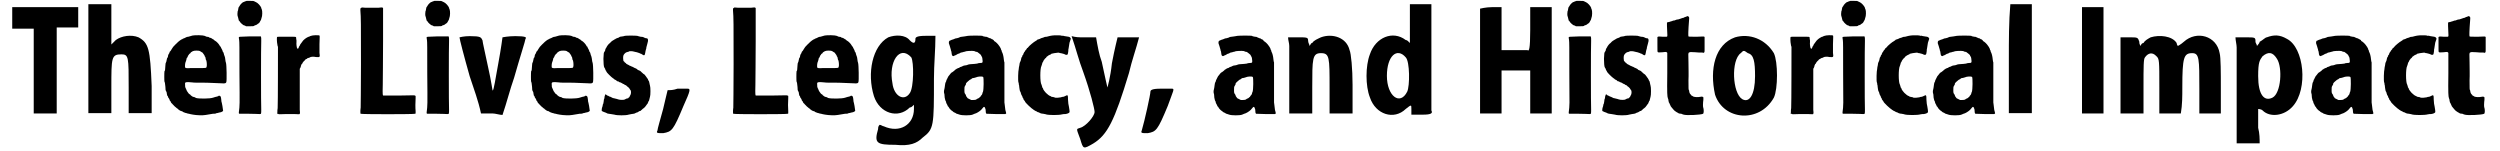 <?xml version='1.0' encoding='utf-8'?>
<svg xmlns="http://www.w3.org/2000/svg" xmlns:xlink="http://www.w3.org/1999/xlink" width="829px" height="50px" viewBox="0 0 8299 505" version="1.1">
<defs>
<path id="gl8707" d="M 4 43 C 4 52 4 62 4 76 C 14 76 28 76 38 76 C 52 76 67 76 76 76 C 76 120 76 172 76 216 C 76 268 76 316 76 360 C 91 360 105 360 115 360 C 124 360 139 360 153 360 C 153 312 153 264 153 216 C 153 168 153 120 153 72 C 163 72 177 72 187 72 C 201 72 211 72 225 72 C 225 62 225 48 225 38 C 225 28 225 19 225 4 C 187 4 153 4 115 4 C 76 4 38 4 4 4 C 4 19 4 28 4 43 z" fill="black"/><!-- width=235 height=369 -->
<path id="gl8708" d="M 4 187 C 4 249 4 312 4 369 C 19 369 28 369 43 369 C 52 369 67 369 81 369 C 81 340 81 312 81 283 C 81 182 81 172 115 172 C 139 172 139 182 139 283 C 139 312 139 340 139 369 C 153 369 168 369 177 369 C 192 369 201 369 216 369 C 216 340 216 307 216 278 C 211 153 206 134 172 115 C 148 105 115 110 96 124 C 91 129 86 134 81 139 C 81 115 81 91 81 72 C 81 48 81 24 81 4 C 67 4 52 4 43 4 C 28 4 19 4 4 4 C 4 62 4 124 4 187 z" fill="black"/><!-- width=225 height=379 -->
<path id="gl8709" d="M 107 11 C 105 12 102 12 100 13 C 99 13 96 14 93 15 C 90 15 87 16 85 17 C 84 18 81 19 79 20 C 77 21 75 21 74 22 C 74 22 72 24 70 24 C 67 26 62 29 59 32 C 54 36 45 46 42 49 C 39 54 35 59 35 60 C 35 60 34 61 33 63 C 31 64 30 66 30 67 C 30 69 28 72 27 73 C 27 74 25 76 25 78 C 25 81 24 82 24 84 C 22 85 21 88 20 94 C 20 96 19 99 18 101 C 17 103 16 105 16 111 C 15 127 15 129 13 130 C 12 133 12 166 13 166 C 14 167 15 171 16 183 C 16 194 17 195 18 197 C 20 199 21 204 21 207 C 21 208 22 210 22 212 C 24 213 25 216 25 217 C 25 219 27 220 28 222 C 28 223 30 225 30 226 C 30 228 31 230 33 231 C 33 232 34 232 34 233 C 34 234 35 235 36 237 C 38 238 39 240 40 241 C 41 243 52 253 55 255 C 56 255 57 256 58 257 C 58 258 59 258 60 259 C 61 259 63 261 64 262 C 66 262 67 264 69 264 C 72 264 73 265 75 267 C 75 267 78 268 80 269 C 82 270 86 271 87 271 C 89 272 93 273 95 273 C 97 274 104 275 109 276 C 120 278 141 279 151 277 C 162 275 168 274 175 273 C 181 273 184 273 187 271 C 189 271 193 270 196 269 C 205 268 211 264 209 261 C 209 259 208 256 207 247 C 207 244 205 240 205 237 C 204 234 203 230 203 225 C 202 216 201 214 198 213 C 195 212 195 212 193 214 C 192 214 189 216 186 216 C 183 217 178 218 176 219 C 165 223 127 223 118 220 C 117 219 114 217 112 217 C 110 217 108 216 106 215 C 105 214 103 213 102 212 C 101 211 100 211 100 210 C 100 210 99 208 98 208 C 96 208 92 203 91 201 C 90 199 89 198 88 197 C 88 196 87 194 86 192 C 85 190 85 188 84 188 C 82 184 82 182 82 177 C 81 168 82 167 93 167 C 97 167 103 168 106 168 C 111 169 123 169 154 169 C 177 170 199 171 204 171 C 215 172 219 171 220 167 C 222 163 221 109 219 103 C 218 100 217 97 216 87 C 216 84 214 81 214 79 C 213 78 212 75 212 73 C 211 69 210 66 208 65 C 208 65 208 63 207 61 C 207 60 205 57 204 55 C 203 53 202 51 202 51 C 202 51 201 49 201 48 C 199 48 198 46 198 45 C 195 39 186 30 183 29 C 181 28 180 27 180 27 C 179 26 178 25 177 24 C 175 24 174 22 173 22 C 172 21 170 20 168 19 C 166 19 163 18 162 17 C 162 16 158 15 154 15 C 151 13 148 13 147 12 C 143 10 116 9 107 11 M 131 63 C 132 63 133 63 133 64 C 135 65 136 66 138 67 C 139 67 141 69 141 69 C 141 69 142 71 143 72 C 144 73 145 75 146 76 C 147 78 148 80 148 81 C 149 82 150 83 150 84 C 151 91 152 93 152 93 C 154 93 156 111 154 116 C 153 120 153 120 123 120 C 117 120 106 120 100 120 C 86 121 84 120 82 118 C 81 114 82 102 84 99 C 84 98 85 95 86 93 C 87 88 87 86 89 85 C 90 84 90 83 91 81 C 91 79 93 77 94 76 C 94 75 95 75 95 74 C 95 73 98 71 99 71 C 99 70 100 70 100 69 C 101 68 102 67 103 66 C 105 66 106 65 106 64 C 108 64 109 63 109 63 C 112 61 129 61 131 63 z" fill="black"/><!-- width=229 height=286 -->
<path id="gl8710" d="M 38 3 C 37 3 34 4 32 5 C 30 6 28 7 27 7 C 25 7 16 16 15 19 C 15 20 13 22 13 22 C 11 24 11 25 10 30 C 10 33 9 36 8 38 C 7 42 7 51 8 54 C 9 55 9 58 10 61 C 11 65 12 68 12 69 C 13 69 14 71 15 72 C 16 75 25 83 27 84 C 28 84 31 85 33 86 C 34 87 35 87 36 88 C 40 88 44 88 48 88 C 60 88 63 88 65 85 C 66 85 68 84 69 84 C 71 83 73 82 73 82 C 74 81 76 79 77 79 C 79 78 81 76 82 74 C 82 73 84 71 84 70 C 85 69 86 67 86 67 C 86 66 87 63 88 60 C 91 54 91 37 89 32 C 88 30 87 28 87 26 C 85 20 75 9 69 7 C 67 6 64 5 63 4 C 60 3 60 3 51 3 C 45 3 39 3 38 3 M 45 122 C 13 123 12 123 12 125 C 12 126 12 130 13 134 C 14 141 14 155 14 247 C 15 357 15 352 12 376 C 12 377 12 378 12 379 C 12 380 13 381 14 381 C 16 381 21 381 46 381 C 64 381 79 382 81 382 C 87 382 87 382 87 367 C 86 351 86 154 87 137 C 87 121 87 121 80 122 C 78 122 62 122 45 122 z" fill="black"/><!-- width=99 height=408 -->
<path id="gl8711" d="M 159 37 C 157 37 154 39 152 40 C 149 40 147 42 145 43 C 144 43 143 44 143 44 C 142 44 135 50 133 52 C 131 55 128 58 127 60 C 126 61 125 63 124 64 C 123 65 122 67 122 67 C 122 69 121 70 120 71 C 120 72 118 73 118 75 C 116 81 114 82 112 78 C 111 77 109 64 110 58 C 110 56 110 54 110 52 C 110 51 109 49 109 46 C 109 39 111 40 76 40 C 48 40 46 40 45 41 C 44 42 44 57 46 66 C 46 68 47 72 48 74 C 48 79 48 268 47 279 C 46 283 46 289 46 292 C 46 294 46 295 45 297 C 46 298 46 298 48 298 C 49 300 54 300 75 299 C 81 299 94 299 103 299 C 119 300 121 300 121 298 C 122 297 122 291 121 285 C 121 277 121 244 121 210 C 121 189 121 169 121 148 C 121 147 122 145 123 144 C 124 142 125 139 125 137 C 126 135 127 133 127 132 C 129 131 129 130 130 129 C 130 127 132 126 133 124 C 133 123 136 121 138 119 C 139 117 141 115 142 115 C 142 115 144 114 145 114 C 145 112 148 112 150 111 C 152 111 154 110 155 109 C 158 107 167 106 175 108 C 189 109 189 109 187 94 C 187 86 187 78 187 65 C 188 37 188 38 187 36 C 184 34 163 35 159 37 z" fill="black"/><!-- width=196 height=306 -->
<path id="gl8712" d="M 139 6 C 133 6 118 6 106 6 C 99 6 91 6 84 5 C 83 6 82 6 81 7 C 81 7 79 8 79 9 C 79 10 79 13 79 15 C 81 39 81 57 81 195 C 81 274 80 340 80 341 C 80 342 79 346 79 351 C 79 359 79 360 80 361 C 82 363 260 363 262 361 C 263 361 264 360 264 360 C 264 357 264 355 264 352 C 263 343 263 321 264 309 C 264 307 264 304 264 301 C 263 301 262 301 262 300 C 260 299 259 299 208 300 C 181 300 157 300 156 300 C 154 300 153 299 154 264 C 154 245 155 180 155 118 C 155 81 155 44 155 7 C 154 7 154 6 154 6 C 153 5 152 5 151 5 C 151 5 145 5 139 6 z" fill="black"/><!-- width=273 height=427 -->
<path id="gl8710" d="M 38 3 C 37 3 34 4 32 5 C 30 6 28 7 27 7 C 25 7 16 16 15 19 C 15 20 13 22 13 22 C 11 24 11 25 10 30 C 10 33 9 36 8 38 C 7 42 7 51 8 54 C 9 55 9 58 10 61 C 11 65 12 68 12 69 C 13 69 14 71 15 72 C 16 75 25 83 27 84 C 28 84 31 85 33 86 C 34 87 35 87 36 88 C 40 88 44 88 48 88 C 60 88 63 88 65 85 C 66 85 68 84 69 84 C 71 83 73 82 73 82 C 74 81 76 79 77 79 C 79 78 81 76 82 74 C 82 73 84 71 84 70 C 85 69 86 67 86 67 C 86 66 87 63 88 60 C 91 54 91 37 89 32 C 88 30 87 28 87 26 C 85 20 75 9 69 7 C 67 6 64 5 63 4 C 60 3 60 3 51 3 C 45 3 39 3 38 3 M 45 122 C 13 123 12 123 12 125 C 12 126 12 130 13 134 C 14 141 14 155 14 247 C 15 357 15 352 12 376 C 12 377 12 378 12 379 C 12 380 13 381 14 381 C 16 381 21 381 46 381 C 64 381 79 382 81 382 C 87 382 87 382 87 367 C 86 351 86 154 87 137 C 87 121 87 121 80 122 C 78 122 62 122 45 122 z" fill="black"/><!-- width=99 height=408 -->
<path id="gl8713" d="M 9 4 C 9 9 24 67 43 134 C 57 177 72 216 81 259 C 96 259 105 259 120 259 C 129 259 144 264 153 264 C 168 220 177 182 192 139 C 211 72 230 14 230 9 C 235 4 230 0 196 0 C 172 0 153 4 153 4 C 153 4 148 43 139 91 C 129 144 124 182 120 182 C 120 187 115 148 105 105 C 96 62 86 19 86 14 C 81 4 81 0 43 0 C 24 0 9 4 9 4 z" fill="black"/><!-- width=240 height=268 -->
<path id="gl8709" d="M 107 11 C 105 12 102 12 100 13 C 99 13 96 14 93 15 C 90 15 87 16 85 17 C 84 18 81 19 79 20 C 77 21 75 21 74 22 C 74 22 72 24 70 24 C 67 26 62 29 59 32 C 54 36 45 46 42 49 C 39 54 35 59 35 60 C 35 60 34 61 33 63 C 31 64 30 66 30 67 C 30 69 28 72 27 73 C 27 74 25 76 25 78 C 25 81 24 82 24 84 C 22 85 21 88 20 94 C 20 96 19 99 18 101 C 17 103 16 105 16 111 C 15 127 15 129 13 130 C 12 133 12 166 13 166 C 14 167 15 171 16 183 C 16 194 17 195 18 197 C 20 199 21 204 21 207 C 21 208 22 210 22 212 C 24 213 25 216 25 217 C 25 219 27 220 28 222 C 28 223 30 225 30 226 C 30 228 31 230 33 231 C 33 232 34 232 34 233 C 34 234 35 235 36 237 C 38 238 39 240 40 241 C 41 243 52 253 55 255 C 56 255 57 256 58 257 C 58 258 59 258 60 259 C 61 259 63 261 64 262 C 66 262 67 264 69 264 C 72 264 73 265 75 267 C 75 267 78 268 80 269 C 82 270 86 271 87 271 C 89 272 93 273 95 273 C 97 274 104 275 109 276 C 120 278 141 279 151 277 C 162 275 168 274 175 273 C 181 273 184 273 187 271 C 189 271 193 270 196 269 C 205 268 211 264 209 261 C 209 259 208 256 207 247 C 207 244 205 240 205 237 C 204 234 203 230 203 225 C 202 216 201 214 198 213 C 195 212 195 212 193 214 C 192 214 189 216 186 216 C 183 217 178 218 176 219 C 165 223 127 223 118 220 C 117 219 114 217 112 217 C 110 217 108 216 106 215 C 105 214 103 213 102 212 C 101 211 100 211 100 210 C 100 210 99 208 98 208 C 96 208 92 203 91 201 C 90 199 89 198 88 197 C 88 196 87 194 86 192 C 85 190 85 188 84 188 C 82 184 82 182 82 177 C 81 168 82 167 93 167 C 97 167 103 168 106 168 C 111 169 123 169 154 169 C 177 170 199 171 204 171 C 215 172 219 171 220 167 C 222 163 221 109 219 103 C 218 100 217 97 216 87 C 216 84 214 81 214 79 C 213 78 212 75 212 73 C 211 69 210 66 208 65 C 208 65 208 63 207 61 C 207 60 205 57 204 55 C 203 53 202 51 202 51 C 202 51 201 49 201 48 C 199 48 198 46 198 45 C 195 39 186 30 183 29 C 181 28 180 27 180 27 C 179 26 178 25 177 24 C 175 24 174 22 173 22 C 172 21 170 20 168 19 C 166 19 163 18 162 17 C 162 16 158 15 154 15 C 151 13 148 13 147 12 C 143 10 116 9 107 11 M 131 63 C 132 63 133 63 133 64 C 135 65 136 66 138 67 C 139 67 141 69 141 69 C 141 69 142 71 143 72 C 144 73 145 75 146 76 C 147 78 148 80 148 81 C 149 82 150 83 150 84 C 151 91 152 93 152 93 C 154 93 156 111 154 116 C 153 120 153 120 123 120 C 117 120 106 120 100 120 C 86 121 84 120 82 118 C 81 114 82 102 84 99 C 84 98 85 95 86 93 C 87 88 87 86 89 85 C 90 84 90 83 91 81 C 91 79 93 77 94 76 C 94 75 95 75 95 74 C 95 73 98 71 99 71 C 99 70 100 70 100 69 C 101 68 102 67 103 66 C 105 66 106 65 106 64 C 108 64 109 63 109 63 C 112 61 129 61 131 63 z" fill="black"/><!-- width=229 height=286 -->
<path id="gl8960" d="M 84 4 C 81 5 78 6 68 7 C 66 8 64 9 63 10 C 61 10 59 12 57 12 C 55 13 52 14 52 15 C 51 15 49 16 48 17 C 44 19 39 22 34 28 C 29 31 23 40 22 43 C 22 43 21 45 20 46 C 19 48 18 49 18 52 C 18 54 16 56 15 58 C 13 61 13 61 12 81 C 12 93 13 108 15 110 C 16 111 17 114 18 115 C 18 117 19 120 21 121 C 21 122 22 123 22 124 C 22 126 39 143 44 146 C 45 147 46 147 47 148 C 47 149 49 150 51 151 C 52 151 54 153 55 153 C 55 154 57 155 58 156 C 60 156 62 157 63 157 C 64 159 67 160 69 160 C 70 160 72 162 73 162 C 74 163 76 164 78 165 C 79 165 81 166 81 166 C 82 167 84 169 86 169 C 88 170 90 171 90 172 C 90 172 91 173 92 174 C 93 174 94 175 95 176 C 96 177 97 178 97 178 C 98 179 99 180 100 182 C 101 183 102 186 103 186 C 105 189 105 199 102 203 C 102 204 100 205 100 207 C 100 208 99 209 98 210 C 97 210 96 211 95 213 C 94 213 92 214 90 214 C 88 215 85 216 84 217 C 82 219 67 219 62 217 C 60 216 55 215 47 213 C 45 213 42 212 41 211 C 39 210 37 209 35 208 C 33 208 31 207 30 206 C 28 205 27 204 25 204 C 24 203 22 202 21 201 C 20 201 20 200 19 199 C 19 200 19 201 18 201 C 18 202 17 205 16 207 C 16 210 15 213 15 214 C 14 215 13 219 13 223 C 12 228 12 232 10 234 C 10 237 9 241 7 246 C 7 249 6 251 6 254 C 7 255 7 255 7 256 C 11 258 15 260 19 261 C 21 262 24 263 25 264 C 28 265 31 265 37 266 C 42 267 47 268 49 268 C 57 271 88 271 96 268 C 97 268 102 267 106 266 C 112 265 115 265 117 264 C 118 263 121 262 123 261 C 125 261 127 260 128 259 C 129 258 132 257 133 256 C 135 256 136 255 137 255 C 137 254 139 253 140 252 C 141 251 143 250 143 249 C 143 249 145 248 146 247 C 149 245 153 241 156 236 C 157 234 159 232 159 232 C 160 232 160 230 161 228 C 162 226 163 225 163 223 C 164 223 165 221 165 220 C 166 217 167 212 168 208 C 170 204 170 175 168 171 C 168 169 166 165 166 162 C 165 158 165 156 163 154 C 162 153 161 150 161 149 C 160 148 159 147 159 146 C 158 145 157 144 156 142 C 152 137 150 133 147 132 C 145 131 144 130 144 130 C 144 129 144 129 142 128 C 142 127 139 126 138 124 C 135 121 132 120 127 118 C 126 117 124 115 124 115 C 123 114 121 114 120 113 C 118 112 116 111 115 111 C 114 110 112 109 110 108 C 108 108 106 106 105 106 C 103 105 101 104 100 104 C 100 104 98 103 97 102 C 95 101 93 100 91 99 C 90 98 88 97 88 97 C 88 96 87 95 85 94 C 84 94 83 93 83 92 C 82 91 82 90 81 90 C 79 89 78 86 78 79 C 78 71 79 69 81 66 C 85 61 88 59 93 58 C 95 58 97 57 98 56 C 100 55 109 55 115 57 C 117 58 121 58 124 59 C 128 60 131 61 133 62 C 134 63 136 64 138 64 C 139 65 142 66 143 67 C 145 69 149 70 150 68 C 151 67 151 64 152 61 C 153 57 153 53 154 51 C 155 49 156 45 156 42 C 157 39 158 34 159 31 C 161 24 162 20 161 16 C 160 13 159 12 154 12 C 151 11 148 10 147 9 C 145 8 142 7 136 7 C 133 6 127 5 125 4 C 119 3 88 3 84 4 z" fill="black"/><!-- width=178 height=279 -->
<path id="gl8961" d="M 76 4 C 62 9 52 9 43 9 C 38 28 33 52 28 72 C 19 105 9 139 9 144 C 4 153 9 153 28 153 C 57 148 62 144 96 62 C 120 9 120 4 110 4 C 110 4 91 4 76 4 z" fill="black"/><!-- width=124 height=163 -->
<path id="gl8712" d="M 139 6 C 133 6 118 6 106 6 C 99 6 91 6 84 5 C 83 6 82 6 81 7 C 81 7 79 8 79 9 C 79 10 79 13 79 15 C 81 39 81 57 81 195 C 81 274 80 340 80 341 C 80 342 79 346 79 351 C 79 359 79 360 80 361 C 82 363 260 363 262 361 C 263 361 264 360 264 360 C 264 357 264 355 264 352 C 263 343 263 321 264 309 C 264 307 264 304 264 301 C 263 301 262 301 262 300 C 260 299 259 299 208 300 C 181 300 157 300 156 300 C 154 300 153 299 154 264 C 154 245 155 180 155 118 C 155 81 155 44 155 7 C 154 7 154 6 154 6 C 153 5 152 5 151 5 C 151 5 145 5 139 6 z" fill="black"/><!-- width=273 height=427 -->
<path id="gl8709" d="M 107 11 C 105 12 102 12 100 13 C 99 13 96 14 93 15 C 90 15 87 16 85 17 C 84 18 81 19 79 20 C 77 21 75 21 74 22 C 74 22 72 24 70 24 C 67 26 62 29 59 32 C 54 36 45 46 42 49 C 39 54 35 59 35 60 C 35 60 34 61 33 63 C 31 64 30 66 30 67 C 30 69 28 72 27 73 C 27 74 25 76 25 78 C 25 81 24 82 24 84 C 22 85 21 88 20 94 C 20 96 19 99 18 101 C 17 103 16 105 16 111 C 15 127 15 129 13 130 C 12 133 12 166 13 166 C 14 167 15 171 16 183 C 16 194 17 195 18 197 C 20 199 21 204 21 207 C 21 208 22 210 22 212 C 24 213 25 216 25 217 C 25 219 27 220 28 222 C 28 223 30 225 30 226 C 30 228 31 230 33 231 C 33 232 34 232 34 233 C 34 234 35 235 36 237 C 38 238 39 240 40 241 C 41 243 52 253 55 255 C 56 255 57 256 58 257 C 58 258 59 258 60 259 C 61 259 63 261 64 262 C 66 262 67 264 69 264 C 72 264 73 265 75 267 C 75 267 78 268 80 269 C 82 270 86 271 87 271 C 89 272 93 273 95 273 C 97 274 104 275 109 276 C 120 278 141 279 151 277 C 162 275 168 274 175 273 C 181 273 184 273 187 271 C 189 271 193 270 196 269 C 205 268 211 264 209 261 C 209 259 208 256 207 247 C 207 244 205 240 205 237 C 204 234 203 230 203 225 C 202 216 201 214 198 213 C 195 212 195 212 193 214 C 192 214 189 216 186 216 C 183 217 178 218 176 219 C 165 223 127 223 118 220 C 117 219 114 217 112 217 C 110 217 108 216 106 215 C 105 214 103 213 102 212 C 101 211 100 211 100 210 C 100 210 99 208 98 208 C 96 208 92 203 91 201 C 90 199 89 198 88 197 C 88 196 87 194 86 192 C 85 190 85 188 84 188 C 82 184 82 182 82 177 C 81 168 82 167 93 167 C 97 167 103 168 106 168 C 111 169 123 169 154 169 C 177 170 199 171 204 171 C 215 172 219 171 220 167 C 222 163 221 109 219 103 C 218 100 217 97 216 87 C 216 84 214 81 214 79 C 213 78 212 75 212 73 C 211 69 210 66 208 65 C 208 65 208 63 207 61 C 207 60 205 57 204 55 C 203 53 202 51 202 51 C 202 51 201 49 201 48 C 199 48 198 46 198 45 C 195 39 186 30 183 29 C 181 28 180 27 180 27 C 179 26 178 25 177 24 C 175 24 174 22 173 22 C 172 21 170 20 168 19 C 166 19 163 18 162 17 C 162 16 158 15 154 15 C 151 13 148 13 147 12 C 143 10 116 9 107 11 M 131 63 C 132 63 133 63 133 64 C 135 65 136 66 138 67 C 139 67 141 69 141 69 C 141 69 142 71 143 72 C 144 73 145 75 146 76 C 147 78 148 80 148 81 C 149 82 150 83 150 84 C 151 91 152 93 152 93 C 154 93 156 111 154 116 C 153 120 153 120 123 120 C 117 120 106 120 100 120 C 86 121 84 120 82 118 C 81 114 82 102 84 99 C 84 98 85 95 86 93 C 87 88 87 86 89 85 C 90 84 90 83 91 81 C 91 79 93 77 94 76 C 94 75 95 75 95 74 C 95 73 98 71 99 71 C 99 70 100 70 100 69 C 101 68 102 67 103 66 C 105 66 106 65 106 64 C 108 64 109 63 109 63 C 112 61 129 61 131 63 z" fill="black"/><!-- width=229 height=286 -->
<path id="gl8962" d="M 67 9 C 14 38 -5 129 19 206 C 38 264 100 283 139 244 C 144 244 148 240 153 235 C 153 240 153 244 153 249 C 153 302 105 331 52 307 C 48 307 43 302 38 302 C 33 307 33 312 33 316 C 19 364 28 369 91 369 C 139 374 163 364 182 345 C 220 316 220 307 220 148 C 220 100 225 52 225 4 C 211 4 201 4 192 4 C 163 4 158 9 158 14 C 158 28 153 33 139 19 C 124 0 91 0 67 9 M 144 76 C 153 91 153 177 139 196 C 120 225 86 206 81 163 C 67 91 105 33 144 76 z" fill="black"/><!-- width=235 height=384 -->
<path id="gl8963" d="M 85 4 C 84 4 78 5 73 6 C 61 7 58 8 55 10 C 54 10 51 11 48 12 C 45 12 42 13 40 14 C 39 15 37 15 35 16 C 33 16 30 18 29 18 C 27 19 25 20 25 20 C 21 20 19 27 23 35 C 24 37 25 42 26 45 C 27 48 28 51 28 53 C 29 55 30 58 30 61 C 31 70 32 71 36 72 C 37 72 39 71 40 70 C 42 70 42 69 43 69 C 43 69 45 68 47 67 C 49 66 51 64 53 64 C 55 63 57 63 58 62 C 60 60 62 60 67 59 C 70 58 73 57 75 57 C 79 54 101 54 106 55 C 109 57 113 58 116 58 C 118 59 129 68 129 69 C 129 70 129 71 130 72 C 132 74 132 75 133 79 C 135 94 135 95 125 95 C 121 95 120 96 118 96 C 118 97 115 97 107 98 C 93 99 88 99 84 101 C 82 102 78 103 76 103 C 73 103 70 104 68 105 C 66 106 63 108 61 108 C 58 109 57 109 57 110 C 56 111 54 112 52 112 C 50 113 48 114 46 115 C 46 116 44 117 43 117 C 43 117 41 118 40 120 C 36 123 33 126 30 127 C 29 128 28 129 27 130 C 26 132 22 136 19 140 C 19 141 18 143 17 144 C 16 146 15 148 15 149 C 14 150 13 151 13 152 C 12 157 11 159 10 160 C 9 162 9 163 8 169 C 7 174 7 180 6 182 C 4 188 4 195 6 199 C 6 201 7 207 7 211 C 9 219 9 221 10 222 C 11 223 12 225 12 228 C 13 230 14 233 15 234 C 16 235 17 238 17 239 C 18 240 18 241 19 241 C 20 242 21 243 21 244 C 22 247 31 256 33 256 C 33 256 34 257 35 258 C 36 259 39 261 40 261 C 42 262 43 262 44 263 C 46 265 48 265 51 266 C 52 266 55 267 57 268 C 65 271 93 271 100 268 C 102 267 105 266 107 265 C 113 264 124 257 129 252 C 135 245 138 241 139 242 C 141 242 143 246 144 251 C 144 259 145 264 147 265 C 147 265 155 265 179 266 C 190 266 200 266 210 266 C 211 265 211 265 212 265 C 212 264 213 264 213 264 C 213 262 212 261 212 259 C 210 253 210 252 209 243 C 208 238 208 231 207 227 C 207 222 207 195 207 156 C 207 122 207 93 207 93 C 206 92 205 83 204 75 C 203 69 202 66 201 63 C 200 61 199 58 198 56 C 198 54 197 51 196 51 C 196 49 195 47 194 45 C 193 43 192 42 192 41 C 191 40 190 39 189 37 C 185 31 178 24 172 21 C 171 19 171 19 171 18 C 171 18 169 18 168 16 C 166 16 164 15 163 14 C 163 13 160 12 158 12 C 156 11 153 10 151 9 C 150 8 148 7 143 7 C 139 6 135 6 133 4 C 129 3 92 3 85 4 M 136 142 C 138 145 138 185 135 192 C 134 193 133 196 133 198 C 132 201 131 202 130 203 C 129 204 128 205 127 207 C 127 208 126 209 125 209 C 124 210 123 211 123 211 C 122 212 121 213 118 214 C 117 214 114 216 113 217 C 111 219 102 219 96 219 C 93 218 87 214 84 213 C 79 207 78 205 78 202 C 77 201 76 200 76 199 C 74 197 73 195 73 187 C 73 178 73 175 75 172 C 76 171 77 168 78 167 C 78 163 79 162 82 159 C 89 153 92 150 94 150 C 95 150 97 148 98 147 C 99 146 101 145 105 145 C 107 144 111 144 112 143 C 118 140 133 139 136 142 z" fill="black"/><!-- width=232 height=289 -->
<path id="gl8964" d="M 145 5 C 144 5 141 6 139 6 C 137 7 132 7 127 9 C 122 9 118 10 117 11 C 116 12 114 12 111 13 C 109 13 106 15 104 16 C 103 16 100 18 98 18 C 96 19 94 19 94 20 C 94 21 92 22 90 23 C 84 26 67 40 64 45 C 63 46 63 47 61 47 C 61 47 60 48 60 49 C 59 51 58 52 57 53 C 56 54 55 55 54 57 C 53 59 52 61 51 61 C 51 62 50 64 49 65 C 49 67 48 69 47 70 C 46 70 45 72 45 74 C 45 75 43 78 42 79 C 42 81 40 85 40 88 C 39 90 38 94 37 95 C 36 96 36 99 35 105 C 34 109 33 114 33 117 C 31 123 30 157 32 162 C 33 163 33 166 33 166 C 33 168 33 169 34 171 C 34 172 35 177 35 180 C 36 185 36 188 37 191 C 39 193 40 196 40 198 C 40 199 42 202 42 204 C 43 205 44 207 45 209 C 45 211 46 213 47 214 C 48 215 49 217 49 219 C 50 220 51 222 52 223 C 54 225 54 226 54 226 C 54 229 76 250 82 253 C 82 253 84 255 85 255 C 86 256 88 257 90 258 C 91 258 93 259 94 260 C 95 261 97 262 99 262 C 100 262 103 264 105 265 C 108 266 111 267 115 267 C 118 268 123 268 124 269 C 133 272 168 272 178 269 C 181 268 186 268 189 268 C 196 267 201 265 203 262 C 204 260 202 249 201 243 C 199 235 199 233 198 220 C 198 204 197 203 190 207 C 189 208 185 209 183 210 C 180 210 176 211 174 212 C 170 213 158 214 154 213 C 153 212 151 211 148 211 C 142 210 141 210 140 208 C 139 208 137 207 135 206 C 133 205 132 204 124 197 C 119 191 117 189 115 185 C 115 184 114 181 113 180 C 112 180 111 177 111 175 C 110 172 109 170 109 169 C 104 162 104 115 109 107 C 109 105 111 103 111 101 C 112 97 112 95 114 94 C 114 94 115 93 115 91 C 116 90 117 87 118 86 C 120 84 121 83 121 82 C 121 82 122 81 124 80 C 125 78 126 77 126 77 C 126 76 127 76 128 75 C 129 75 131 73 132 72 C 133 72 135 70 136 70 C 138 69 140 68 141 68 C 141 66 142 66 152 64 C 165 62 167 62 169 63 C 171 64 172 64 174 64 C 178 65 187 67 189 69 C 191 70 194 70 196 69 C 198 67 198 62 199 57 C 199 54 199 50 200 48 C 201 43 202 37 203 29 C 204 27 205 22 206 20 C 208 15 208 14 203 10 C 201 9 199 9 193 8 C 189 7 184 7 183 6 C 181 6 180 5 179 6 C 178 6 176 6 175 5 C 172 4 150 4 145 5 z" fill="black"/><!-- width=220 height=279 -->
<path id="gl8965" d="M 43 120 C 67 187 81 244 81 254 C 81 268 52 302 33 307 C 19 312 19 307 33 345 C 43 379 43 379 76 360 C 124 331 148 283 196 124 C 206 81 220 43 230 4 C 220 4 206 4 196 4 C 177 4 158 4 158 4 C 158 4 148 43 139 91 C 134 139 124 172 124 172 C 124 172 115 134 105 86 C 96 62 91 33 86 4 C 72 4 57 4 43 4 C 28 4 19 4 4 0 C 19 43 28 81 43 120 z" fill="black"/><!-- width=240 height=384 -->
<path id="gl8966" d="M 67 4 C 38 4 33 9 33 14 C 33 24 14 110 4 144 C 0 153 4 153 24 153 C 52 148 57 144 91 62 C 110 9 115 4 105 4 C 105 4 86 4 67 4 z" fill="black"/><!-- width=120 height=163 -->
<path id="gl8963" d="M 85 4 C 84 4 78 5 73 6 C 61 7 58 8 55 10 C 54 10 51 11 48 12 C 45 12 42 13 40 14 C 39 15 37 15 35 16 C 33 16 30 18 29 18 C 27 19 25 20 25 20 C 21 20 19 27 23 35 C 24 37 25 42 26 45 C 27 48 28 51 28 53 C 29 55 30 58 30 61 C 31 70 32 71 36 72 C 37 72 39 71 40 70 C 42 70 42 69 43 69 C 43 69 45 68 47 67 C 49 66 51 64 53 64 C 55 63 57 63 58 62 C 60 60 62 60 67 59 C 70 58 73 57 75 57 C 79 54 101 54 106 55 C 109 57 113 58 116 58 C 118 59 129 68 129 69 C 129 70 129 71 130 72 C 132 74 132 75 133 79 C 135 94 135 95 125 95 C 121 95 120 96 118 96 C 118 97 115 97 107 98 C 93 99 88 99 84 101 C 82 102 78 103 76 103 C 73 103 70 104 68 105 C 66 106 63 108 61 108 C 58 109 57 109 57 110 C 56 111 54 112 52 112 C 50 113 48 114 46 115 C 46 116 44 117 43 117 C 43 117 41 118 40 120 C 36 123 33 126 30 127 C 29 128 28 129 27 130 C 26 132 22 136 19 140 C 19 141 18 143 17 144 C 16 146 15 148 15 149 C 14 150 13 151 13 152 C 12 157 11 159 10 160 C 9 162 9 163 8 169 C 7 174 7 180 6 182 C 4 188 4 195 6 199 C 6 201 7 207 7 211 C 9 219 9 221 10 222 C 11 223 12 225 12 228 C 13 230 14 233 15 234 C 16 235 17 238 17 239 C 18 240 18 241 19 241 C 20 242 21 243 21 244 C 22 247 31 256 33 256 C 33 256 34 257 35 258 C 36 259 39 261 40 261 C 42 262 43 262 44 263 C 46 265 48 265 51 266 C 52 266 55 267 57 268 C 65 271 93 271 100 268 C 102 267 105 266 107 265 C 113 264 124 257 129 252 C 135 245 138 241 139 242 C 141 242 143 246 144 251 C 144 259 145 264 147 265 C 147 265 155 265 179 266 C 190 266 200 266 210 266 C 211 265 211 265 212 265 C 212 264 213 264 213 264 C 213 262 212 261 212 259 C 210 253 210 252 209 243 C 208 238 208 231 207 227 C 207 222 207 195 207 156 C 207 122 207 93 207 93 C 206 92 205 83 204 75 C 203 69 202 66 201 63 C 200 61 199 58 198 56 C 198 54 197 51 196 51 C 196 49 195 47 194 45 C 193 43 192 42 192 41 C 191 40 190 39 189 37 C 185 31 178 24 172 21 C 171 19 171 19 171 18 C 171 18 169 18 168 16 C 166 16 164 15 163 14 C 163 13 160 12 158 12 C 156 11 153 10 151 9 C 150 8 148 7 143 7 C 139 6 135 6 133 4 C 129 3 92 3 85 4 M 136 142 C 138 145 138 185 135 192 C 134 193 133 196 133 198 C 132 201 131 202 130 203 C 129 204 128 205 127 207 C 127 208 126 209 125 209 C 124 210 123 211 123 211 C 122 212 121 213 118 214 C 117 214 114 216 113 217 C 111 219 102 219 96 219 C 93 218 87 214 84 213 C 79 207 78 205 78 202 C 77 201 76 200 76 199 C 74 197 73 195 73 187 C 73 178 73 175 75 172 C 76 171 77 168 78 167 C 78 163 79 162 82 159 C 89 153 92 150 94 150 C 95 150 97 148 98 147 C 99 146 101 145 105 145 C 107 144 111 144 112 143 C 118 140 133 139 136 142 z" fill="black"/><!-- width=232 height=289 -->
<path id="gl8967" d="M 110 9 C 100 14 86 19 81 28 C 76 28 76 33 72 38 C 72 33 67 28 67 19 C 67 9 62 9 33 9 C 24 9 9 9 0 9 C 0 19 4 28 4 38 C 4 52 4 110 4 168 C 4 201 4 235 4 264 C 19 264 28 264 43 264 C 52 264 67 264 81 264 C 81 235 81 206 81 177 C 81 81 81 62 110 62 C 139 62 139 76 139 177 C 139 206 139 235 139 264 C 153 264 168 264 177 264 C 192 264 201 264 216 264 C 216 235 216 201 216 168 C 216 115 211 62 206 52 C 196 9 148 -5 110 9 z" fill="black"/><!-- width=225 height=273 -->
<path id="gl8968" d="M 153 67 C 153 91 153 110 153 134 C 148 129 144 124 139 124 C 96 91 38 115 19 172 C 4 211 4 278 19 316 C 38 374 100 393 139 355 C 158 340 158 340 158 355 C 158 364 158 364 158 374 C 172 374 182 374 196 374 C 225 374 230 369 225 360 C 225 355 225 273 225 177 C 225 120 225 62 225 4 C 211 4 201 4 187 4 C 172 4 163 4 153 4 C 153 24 153 48 153 67 M 139 182 C 153 196 153 278 144 297 C 120 345 76 312 76 244 C 76 177 110 148 139 182 z" fill="black"/><!-- width=235 height=384 -->
<path id="gl8969" d="M 4 9 C 4 9 4 86 4 187 C 4 244 4 302 4 360 C 19 360 28 360 43 360 C 52 360 67 360 76 360 C 76 336 76 312 76 288 C 76 264 76 240 76 216 C 96 216 110 216 124 216 C 139 216 153 216 172 216 C 172 240 172 264 172 288 C 172 312 172 336 172 360 C 182 360 196 360 206 360 C 220 360 230 360 244 360 C 244 302 244 244 244 182 C 244 124 244 67 244 4 C 230 4 220 4 206 4 C 196 4 182 4 172 4 C 172 33 172 57 172 81 C 172 144 168 153 163 148 C 158 148 139 148 115 148 C 105 148 91 148 76 148 C 76 124 76 100 76 76 C 76 52 76 28 76 4 C 67 4 57 4 43 4 C 24 4 4 9 4 9 z" fill="black"/><!-- width=254 height=369 -->
<path id="gl8710" d="M 38 3 C 37 3 34 4 32 5 C 30 6 28 7 27 7 C 25 7 16 16 15 19 C 15 20 13 22 13 22 C 11 24 11 25 10 30 C 10 33 9 36 8 38 C 7 42 7 51 8 54 C 9 55 9 58 10 61 C 11 65 12 68 12 69 C 13 69 14 71 15 72 C 16 75 25 83 27 84 C 28 84 31 85 33 86 C 34 87 35 87 36 88 C 40 88 44 88 48 88 C 60 88 63 88 65 85 C 66 85 68 84 69 84 C 71 83 73 82 73 82 C 74 81 76 79 77 79 C 79 78 81 76 82 74 C 82 73 84 71 84 70 C 85 69 86 67 86 67 C 86 66 87 63 88 60 C 91 54 91 37 89 32 C 88 30 87 28 87 26 C 85 20 75 9 69 7 C 67 6 64 5 63 4 C 60 3 60 3 51 3 C 45 3 39 3 38 3 M 45 122 C 13 123 12 123 12 125 C 12 126 12 130 13 134 C 14 141 14 155 14 247 C 15 357 15 352 12 376 C 12 377 12 378 12 379 C 12 380 13 381 14 381 C 16 381 21 381 46 381 C 64 381 79 382 81 382 C 87 382 87 382 87 367 C 86 351 86 154 87 137 C 87 121 87 121 80 122 C 78 122 62 122 45 122 z" fill="black"/><!-- width=99 height=408 -->
<path id="gl8960" d="M 84 4 C 81 5 78 6 68 7 C 66 8 64 9 63 10 C 61 10 59 12 57 12 C 55 13 52 14 52 15 C 51 15 49 16 48 17 C 44 19 39 22 34 28 C 29 31 23 40 22 43 C 22 43 21 45 20 46 C 19 48 18 49 18 52 C 18 54 16 56 15 58 C 13 61 13 61 12 81 C 12 93 13 108 15 110 C 16 111 17 114 18 115 C 18 117 19 120 21 121 C 21 122 22 123 22 124 C 22 126 39 143 44 146 C 45 147 46 147 47 148 C 47 149 49 150 51 151 C 52 151 54 153 55 153 C 55 154 57 155 58 156 C 60 156 62 157 63 157 C 64 159 67 160 69 160 C 70 160 72 162 73 162 C 74 163 76 164 78 165 C 79 165 81 166 81 166 C 82 167 84 169 86 169 C 88 170 90 171 90 172 C 90 172 91 173 92 174 C 93 174 94 175 95 176 C 96 177 97 178 97 178 C 98 179 99 180 100 182 C 101 183 102 186 103 186 C 105 189 105 199 102 203 C 102 204 100 205 100 207 C 100 208 99 209 98 210 C 97 210 96 211 95 213 C 94 213 92 214 90 214 C 88 215 85 216 84 217 C 82 219 67 219 62 217 C 60 216 55 215 47 213 C 45 213 42 212 41 211 C 39 210 37 209 35 208 C 33 208 31 207 30 206 C 28 205 27 204 25 204 C 24 203 22 202 21 201 C 20 201 20 200 19 199 C 19 200 19 201 18 201 C 18 202 17 205 16 207 C 16 210 15 213 15 214 C 14 215 13 219 13 223 C 12 228 12 232 10 234 C 10 237 9 241 7 246 C 7 249 6 251 6 254 C 7 255 7 255 7 256 C 11 258 15 260 19 261 C 21 262 24 263 25 264 C 28 265 31 265 37 266 C 42 267 47 268 49 268 C 57 271 88 271 96 268 C 97 268 102 267 106 266 C 112 265 115 265 117 264 C 118 263 121 262 123 261 C 125 261 127 260 128 259 C 129 258 132 257 133 256 C 135 256 136 255 137 255 C 137 254 139 253 140 252 C 141 251 143 250 143 249 C 143 249 145 248 146 247 C 149 245 153 241 156 236 C 157 234 159 232 159 232 C 160 232 160 230 161 228 C 162 226 163 225 163 223 C 164 223 165 221 165 220 C 166 217 167 212 168 208 C 170 204 170 175 168 171 C 168 169 166 165 166 162 C 165 158 165 156 163 154 C 162 153 161 150 161 149 C 160 148 159 147 159 146 C 158 145 157 144 156 142 C 152 137 150 133 147 132 C 145 131 144 130 144 130 C 144 129 144 129 142 128 C 142 127 139 126 138 124 C 135 121 132 120 127 118 C 126 117 124 115 124 115 C 123 114 121 114 120 113 C 118 112 116 111 115 111 C 114 110 112 109 110 108 C 108 108 106 106 105 106 C 103 105 101 104 100 104 C 100 104 98 103 97 102 C 95 101 93 100 91 99 C 90 98 88 97 88 97 C 88 96 87 95 85 94 C 84 94 83 93 83 92 C 82 91 82 90 81 90 C 79 89 78 86 78 79 C 78 71 79 69 81 66 C 85 61 88 59 93 58 C 95 58 97 57 98 56 C 100 55 109 55 115 57 C 117 58 121 58 124 59 C 128 60 131 61 133 62 C 134 63 136 64 138 64 C 139 65 142 66 143 67 C 145 69 149 70 150 68 C 151 67 151 64 152 61 C 153 57 153 53 154 51 C 155 49 156 45 156 42 C 157 39 158 34 159 31 C 161 24 162 20 161 16 C 160 13 159 12 154 12 C 151 11 148 10 147 9 C 145 8 142 7 136 7 C 133 6 127 5 125 4 C 119 3 88 3 84 4 z" fill="black"/><!-- width=178 height=279 -->
<path id="gl8970" d="M 109 5 C 108 6 105 7 103 7 C 101 9 98 10 96 10 C 94 10 91 12 90 12 C 88 13 85 14 81 15 C 78 15 73 16 72 17 C 71 18 67 19 64 19 C 61 20 57 22 55 22 C 52 23 50 24 48 24 C 47 24 45 24 45 25 C 44 25 43 25 43 26 C 43 30 43 33 43 37 C 45 74 45 72 42 73 C 42 73 37 73 28 73 C 17 72 15 72 13 73 C 12 73 12 74 11 74 C 11 82 11 91 11 99 C 11 118 11 124 12 124 C 13 126 17 126 28 125 C 34 124 40 124 40 124 C 41 124 42 125 43 126 C 43 126 43 126 44 127 C 44 150 44 172 44 195 C 43 266 44 272 46 279 C 47 280 48 284 48 287 C 49 291 49 294 51 295 C 51 296 52 298 53 300 C 54 301 55 304 55 305 C 56 306 57 308 58 309 C 60 312 69 322 70 322 C 70 322 72 323 73 324 C 74 325 76 326 78 327 C 79 328 82 329 83 330 C 84 330 87 331 91 331 C 94 333 97 333 99 334 C 108 337 156 335 164 331 C 166 330 167 320 165 312 C 164 309 163 307 164 292 C 165 287 165 282 165 276 C 165 276 164 275 163 275 C 162 273 161 273 149 275 C 140 276 130 274 129 272 C 129 271 127 271 126 271 C 126 270 124 269 124 268 C 123 267 122 266 121 265 C 120 264 119 262 118 259 C 118 257 117 254 117 253 C 115 250 115 249 115 219 C 116 202 115 175 115 159 C 114 130 114 127 117 126 C 119 124 124 124 138 125 C 145 126 154 126 159 126 C 161 126 164 126 166 127 C 167 126 168 126 168 125 C 169 123 169 123 169 115 C 169 103 169 94 169 84 C 169 80 169 77 169 74 C 169 74 168 73 168 73 C 166 72 166 72 144 73 C 121 73 117 73 115 72 C 114 70 114 55 117 17 C 118 7 117 6 114 5 C 114 4 112 4 112 4 C 112 4 111 4 109 5 z" fill="black"/><!-- width=180 height=343 -->
<path id="gl8971" d="M 81 9 C 14 33 -5 115 14 201 C 43 288 163 297 211 211 C 225 182 225 91 211 62 C 182 14 129 -5 81 9 M 124 62 C 144 67 148 91 148 139 C 148 201 129 230 105 216 C 72 196 67 86 100 62 C 110 52 110 52 124 62 z" fill="black"/><!-- width=235 height=278 -->
<path id="gl8711" d="M 159 37 C 157 37 154 39 152 40 C 149 40 147 42 145 43 C 144 43 143 44 143 44 C 142 44 135 50 133 52 C 131 55 128 58 127 60 C 126 61 125 63 124 64 C 123 65 122 67 122 67 C 122 69 121 70 120 71 C 120 72 118 73 118 75 C 116 81 114 82 112 78 C 111 77 109 64 110 58 C 110 56 110 54 110 52 C 110 51 109 49 109 46 C 109 39 111 40 76 40 C 48 40 46 40 45 41 C 44 42 44 57 46 66 C 46 68 47 72 48 74 C 48 79 48 268 47 279 C 46 283 46 289 46 292 C 46 294 46 295 45 297 C 46 298 46 298 48 298 C 49 300 54 300 75 299 C 81 299 94 299 103 299 C 119 300 121 300 121 298 C 122 297 122 291 121 285 C 121 277 121 244 121 210 C 121 189 121 169 121 148 C 121 147 122 145 123 144 C 124 142 125 139 125 137 C 126 135 127 133 127 132 C 129 131 129 130 130 129 C 130 127 132 126 133 124 C 133 123 136 121 138 119 C 139 117 141 115 142 115 C 142 115 144 114 145 114 C 145 112 148 112 150 111 C 152 111 154 110 155 109 C 158 107 167 106 175 108 C 189 109 189 109 187 94 C 187 86 187 78 187 65 C 188 37 188 38 187 36 C 184 34 163 35 159 37 z" fill="black"/><!-- width=196 height=306 -->
<path id="gl8710" d="M 38 3 C 37 3 34 4 32 5 C 30 6 28 7 27 7 C 25 7 16 16 15 19 C 15 20 13 22 13 22 C 11 24 11 25 10 30 C 10 33 9 36 8 38 C 7 42 7 51 8 54 C 9 55 9 58 10 61 C 11 65 12 68 12 69 C 13 69 14 71 15 72 C 16 75 25 83 27 84 C 28 84 31 85 33 86 C 34 87 35 87 36 88 C 40 88 44 88 48 88 C 60 88 63 88 65 85 C 66 85 68 84 69 84 C 71 83 73 82 73 82 C 74 81 76 79 77 79 C 79 78 81 76 82 74 C 82 73 84 71 84 70 C 85 69 86 67 86 67 C 86 66 87 63 88 60 C 91 54 91 37 89 32 C 88 30 87 28 87 26 C 85 20 75 9 69 7 C 67 6 64 5 63 4 C 60 3 60 3 51 3 C 45 3 39 3 38 3 M 45 122 C 13 123 12 123 12 125 C 12 126 12 130 13 134 C 14 141 14 155 14 247 C 15 357 15 352 12 376 C 12 377 12 378 12 379 C 12 380 13 381 14 381 C 16 381 21 381 46 381 C 64 381 79 382 81 382 C 87 382 87 382 87 367 C 86 351 86 154 87 137 C 87 121 87 121 80 122 C 78 122 62 122 45 122 z" fill="black"/><!-- width=99 height=408 -->
<path id="gl8964" d="M 145 5 C 144 5 141 6 139 6 C 137 7 132 7 127 9 C 122 9 118 10 117 11 C 116 12 114 12 111 13 C 109 13 106 15 104 16 C 103 16 100 18 98 18 C 96 19 94 19 94 20 C 94 21 92 22 90 23 C 84 26 67 40 64 45 C 63 46 63 47 61 47 C 61 47 60 48 60 49 C 59 51 58 52 57 53 C 56 54 55 55 54 57 C 53 59 52 61 51 61 C 51 62 50 64 49 65 C 49 67 48 69 47 70 C 46 70 45 72 45 74 C 45 75 43 78 42 79 C 42 81 40 85 40 88 C 39 90 38 94 37 95 C 36 96 36 99 35 105 C 34 109 33 114 33 117 C 31 123 30 157 32 162 C 33 163 33 166 33 166 C 33 168 33 169 34 171 C 34 172 35 177 35 180 C 36 185 36 188 37 191 C 39 193 40 196 40 198 C 40 199 42 202 42 204 C 43 205 44 207 45 209 C 45 211 46 213 47 214 C 48 215 49 217 49 219 C 50 220 51 222 52 223 C 54 225 54 226 54 226 C 54 229 76 250 82 253 C 82 253 84 255 85 255 C 86 256 88 257 90 258 C 91 258 93 259 94 260 C 95 261 97 262 99 262 C 100 262 103 264 105 265 C 108 266 111 267 115 267 C 118 268 123 268 124 269 C 133 272 168 272 178 269 C 181 268 186 268 189 268 C 196 267 201 265 203 262 C 204 260 202 249 201 243 C 199 235 199 233 198 220 C 198 204 197 203 190 207 C 189 208 185 209 183 210 C 180 210 176 211 174 212 C 170 213 158 214 154 213 C 153 212 151 211 148 211 C 142 210 141 210 140 208 C 139 208 137 207 135 206 C 133 205 132 204 124 197 C 119 191 117 189 115 185 C 115 184 114 181 113 180 C 112 180 111 177 111 175 C 110 172 109 170 109 169 C 104 162 104 115 109 107 C 109 105 111 103 111 101 C 112 97 112 95 114 94 C 114 94 115 93 115 91 C 116 90 117 87 118 86 C 120 84 121 83 121 82 C 121 82 122 81 124 80 C 125 78 126 77 126 77 C 126 76 127 76 128 75 C 129 75 131 73 132 72 C 133 72 135 70 136 70 C 138 69 140 68 141 68 C 141 66 142 66 152 64 C 165 62 167 62 169 63 C 171 64 172 64 174 64 C 178 65 187 67 189 69 C 191 70 194 70 196 69 C 198 67 198 62 199 57 C 199 54 199 50 200 48 C 201 43 202 37 203 29 C 204 27 205 22 206 20 C 208 15 208 14 203 10 C 201 9 199 9 193 8 C 189 7 184 7 183 6 C 181 6 180 5 179 6 C 178 6 176 6 175 5 C 172 4 150 4 145 5 z" fill="black"/><!-- width=220 height=279 -->
<path id="gl8963" d="M 85 4 C 84 4 78 5 73 6 C 61 7 58 8 55 10 C 54 10 51 11 48 12 C 45 12 42 13 40 14 C 39 15 37 15 35 16 C 33 16 30 18 29 18 C 27 19 25 20 25 20 C 21 20 19 27 23 35 C 24 37 25 42 26 45 C 27 48 28 51 28 53 C 29 55 30 58 30 61 C 31 70 32 71 36 72 C 37 72 39 71 40 70 C 42 70 42 69 43 69 C 43 69 45 68 47 67 C 49 66 51 64 53 64 C 55 63 57 63 58 62 C 60 60 62 60 67 59 C 70 58 73 57 75 57 C 79 54 101 54 106 55 C 109 57 113 58 116 58 C 118 59 129 68 129 69 C 129 70 129 71 130 72 C 132 74 132 75 133 79 C 135 94 135 95 125 95 C 121 95 120 96 118 96 C 118 97 115 97 107 98 C 93 99 88 99 84 101 C 82 102 78 103 76 103 C 73 103 70 104 68 105 C 66 106 63 108 61 108 C 58 109 57 109 57 110 C 56 111 54 112 52 112 C 50 113 48 114 46 115 C 46 116 44 117 43 117 C 43 117 41 118 40 120 C 36 123 33 126 30 127 C 29 128 28 129 27 130 C 26 132 22 136 19 140 C 19 141 18 143 17 144 C 16 146 15 148 15 149 C 14 150 13 151 13 152 C 12 157 11 159 10 160 C 9 162 9 163 8 169 C 7 174 7 180 6 182 C 4 188 4 195 6 199 C 6 201 7 207 7 211 C 9 219 9 221 10 222 C 11 223 12 225 12 228 C 13 230 14 233 15 234 C 16 235 17 238 17 239 C 18 240 18 241 19 241 C 20 242 21 243 21 244 C 22 247 31 256 33 256 C 33 256 34 257 35 258 C 36 259 39 261 40 261 C 42 262 43 262 44 263 C 46 265 48 265 51 266 C 52 266 55 267 57 268 C 65 271 93 271 100 268 C 102 267 105 266 107 265 C 113 264 124 257 129 252 C 135 245 138 241 139 242 C 141 242 143 246 144 251 C 144 259 145 264 147 265 C 147 265 155 265 179 266 C 190 266 200 266 210 266 C 211 265 211 265 212 265 C 212 264 213 264 213 264 C 213 262 212 261 212 259 C 210 253 210 252 209 243 C 208 238 208 231 207 227 C 207 222 207 195 207 156 C 207 122 207 93 207 93 C 206 92 205 83 204 75 C 203 69 202 66 201 63 C 200 61 199 58 198 56 C 198 54 197 51 196 51 C 196 49 195 47 194 45 C 193 43 192 42 192 41 C 191 40 190 39 189 37 C 185 31 178 24 172 21 C 171 19 171 19 171 18 C 171 18 169 18 168 16 C 166 16 164 15 163 14 C 163 13 160 12 158 12 C 156 11 153 10 151 9 C 150 8 148 7 143 7 C 139 6 135 6 133 4 C 129 3 92 3 85 4 M 136 142 C 138 145 138 185 135 192 C 134 193 133 196 133 198 C 132 201 131 202 130 203 C 129 204 128 205 127 207 C 127 208 126 209 125 209 C 124 210 123 211 123 211 C 122 212 121 213 118 214 C 117 214 114 216 113 217 C 111 219 102 219 96 219 C 93 218 87 214 84 213 C 79 207 78 205 78 202 C 77 201 76 200 76 199 C 74 197 73 195 73 187 C 73 178 73 175 75 172 C 76 171 77 168 78 167 C 78 163 79 162 82 159 C 89 153 92 150 94 150 C 95 150 97 148 98 147 C 99 146 101 145 105 145 C 107 144 111 144 112 143 C 118 140 133 139 136 142 z" fill="black"/><!-- width=232 height=289 -->
<path id="gl8972" d="M 4 187 C 4 249 4 312 4 369 C 19 369 28 369 43 369 C 52 369 67 369 81 369 C 81 312 81 249 81 187 C 81 124 81 62 81 4 C 67 4 57 4 43 4 C 33 4 19 4 9 4 C 4 62 4 124 4 187 z" fill="black"/><!-- width=86 height=379 -->
<path id="gl8973" d="M 9 182 C 9 244 9 302 9 360 C 19 360 33 360 43 360 C 57 360 67 360 81 360 C 81 302 81 244 81 182 C 81 124 81 67 81 4 C 67 4 57 4 43 4 C 33 4 19 4 9 4 C 9 67 9 124 9 182 z" fill="black"/><!-- width=86 height=369 -->
<path id="gl8974" d="M 105 9 C 96 14 86 19 81 28 C 76 28 72 33 72 38 C 67 33 67 28 67 24 C 62 9 62 9 33 9 C 24 9 14 9 4 9 C 4 48 4 91 4 139 C 4 182 4 220 4 264 C 19 264 28 264 43 264 C 52 264 67 264 81 264 C 81 235 81 206 81 177 C 81 105 81 81 86 76 C 96 62 110 57 124 72 C 134 81 134 86 134 177 C 134 206 134 235 134 264 C 148 264 158 264 172 264 C 182 264 196 264 206 264 C 211 235 211 206 211 177 C 211 76 216 62 244 62 C 268 62 268 81 268 182 C 268 211 268 240 268 264 C 283 264 297 264 307 264 C 321 264 331 264 340 264 C 340 235 340 206 340 177 C 340 129 340 76 336 62 C 326 4 259 -15 216 24 C 206 33 196 38 196 38 C 196 38 192 33 192 28 C 177 4 134 0 105 9 z" fill="black"/><!-- width=350 height=273 -->
<path id="gl8975" d="M 105 9 C 100 9 91 19 81 24 C 81 28 76 33 72 38 C 72 33 67 28 67 24 C 67 9 67 9 33 9 C 24 9 9 9 0 9 C 0 19 4 33 4 43 C 4 62 4 144 4 225 C 4 273 4 321 4 364 C 19 364 33 364 43 364 C 57 364 67 364 81 364 C 81 350 81 331 76 312 C 76 278 76 254 76 249 C 76 249 86 249 91 254 C 115 278 163 273 192 240 C 244 182 230 43 172 14 C 148 0 129 0 105 9 M 139 81 C 158 110 153 196 124 211 C 96 225 76 201 76 139 C 76 91 81 86 91 72 C 110 57 124 57 139 81 z" fill="black"/><!-- width=235 height=379 -->
<path id="gl8963" d="M 85 4 C 84 4 78 5 73 6 C 61 7 58 8 55 10 C 54 10 51 11 48 12 C 45 12 42 13 40 14 C 39 15 37 15 35 16 C 33 16 30 18 29 18 C 27 19 25 20 25 20 C 21 20 19 27 23 35 C 24 37 25 42 26 45 C 27 48 28 51 28 53 C 29 55 30 58 30 61 C 31 70 32 71 36 72 C 37 72 39 71 40 70 C 42 70 42 69 43 69 C 43 69 45 68 47 67 C 49 66 51 64 53 64 C 55 63 57 63 58 62 C 60 60 62 60 67 59 C 70 58 73 57 75 57 C 79 54 101 54 106 55 C 109 57 113 58 116 58 C 118 59 129 68 129 69 C 129 70 129 71 130 72 C 132 74 132 75 133 79 C 135 94 135 95 125 95 C 121 95 120 96 118 96 C 118 97 115 97 107 98 C 93 99 88 99 84 101 C 82 102 78 103 76 103 C 73 103 70 104 68 105 C 66 106 63 108 61 108 C 58 109 57 109 57 110 C 56 111 54 112 52 112 C 50 113 48 114 46 115 C 46 116 44 117 43 117 C 43 117 41 118 40 120 C 36 123 33 126 30 127 C 29 128 28 129 27 130 C 26 132 22 136 19 140 C 19 141 18 143 17 144 C 16 146 15 148 15 149 C 14 150 13 151 13 152 C 12 157 11 159 10 160 C 9 162 9 163 8 169 C 7 174 7 180 6 182 C 4 188 4 195 6 199 C 6 201 7 207 7 211 C 9 219 9 221 10 222 C 11 223 12 225 12 228 C 13 230 14 233 15 234 C 16 235 17 238 17 239 C 18 240 18 241 19 241 C 20 242 21 243 21 244 C 22 247 31 256 33 256 C 33 256 34 257 35 258 C 36 259 39 261 40 261 C 42 262 43 262 44 263 C 46 265 48 265 51 266 C 52 266 55 267 57 268 C 65 271 93 271 100 268 C 102 267 105 266 107 265 C 113 264 124 257 129 252 C 135 245 138 241 139 242 C 141 242 143 246 144 251 C 144 259 145 264 147 265 C 147 265 155 265 179 266 C 190 266 200 266 210 266 C 211 265 211 265 212 265 C 212 264 213 264 213 264 C 213 262 212 261 212 259 C 210 253 210 252 209 243 C 208 238 208 231 207 227 C 207 222 207 195 207 156 C 207 122 207 93 207 93 C 206 92 205 83 204 75 C 203 69 202 66 201 63 C 200 61 199 58 198 56 C 198 54 197 51 196 51 C 196 49 195 47 194 45 C 193 43 192 42 192 41 C 191 40 190 39 189 37 C 185 31 178 24 172 21 C 171 19 171 19 171 18 C 171 18 169 18 168 16 C 166 16 164 15 163 14 C 163 13 160 12 158 12 C 156 11 153 10 151 9 C 150 8 148 7 143 7 C 139 6 135 6 133 4 C 129 3 92 3 85 4 M 136 142 C 138 145 138 185 135 192 C 134 193 133 196 133 198 C 132 201 131 202 130 203 C 129 204 128 205 127 207 C 127 208 126 209 125 209 C 124 210 123 211 123 211 C 122 212 121 213 118 214 C 117 214 114 216 113 217 C 111 219 102 219 96 219 C 93 218 87 214 84 213 C 79 207 78 205 78 202 C 77 201 76 200 76 199 C 74 197 73 195 73 187 C 73 178 73 175 75 172 C 76 171 77 168 78 167 C 78 163 79 162 82 159 C 89 153 92 150 94 150 C 95 150 97 148 98 147 C 99 146 101 145 105 145 C 107 144 111 144 112 143 C 118 140 133 139 136 142 z" fill="black"/><!-- width=232 height=289 -->
<path id="gl8964" d="M 145 5 C 144 5 141 6 139 6 C 137 7 132 7 127 9 C 122 9 118 10 117 11 C 116 12 114 12 111 13 C 109 13 106 15 104 16 C 103 16 100 18 98 18 C 96 19 94 19 94 20 C 94 21 92 22 90 23 C 84 26 67 40 64 45 C 63 46 63 47 61 47 C 61 47 60 48 60 49 C 59 51 58 52 57 53 C 56 54 55 55 54 57 C 53 59 52 61 51 61 C 51 62 50 64 49 65 C 49 67 48 69 47 70 C 46 70 45 72 45 74 C 45 75 43 78 42 79 C 42 81 40 85 40 88 C 39 90 38 94 37 95 C 36 96 36 99 35 105 C 34 109 33 114 33 117 C 31 123 30 157 32 162 C 33 163 33 166 33 166 C 33 168 33 169 34 171 C 34 172 35 177 35 180 C 36 185 36 188 37 191 C 39 193 40 196 40 198 C 40 199 42 202 42 204 C 43 205 44 207 45 209 C 45 211 46 213 47 214 C 48 215 49 217 49 219 C 50 220 51 222 52 223 C 54 225 54 226 54 226 C 54 229 76 250 82 253 C 82 253 84 255 85 255 C 86 256 88 257 90 258 C 91 258 93 259 94 260 C 95 261 97 262 99 262 C 100 262 103 264 105 265 C 108 266 111 267 115 267 C 118 268 123 268 124 269 C 133 272 168 272 178 269 C 181 268 186 268 189 268 C 196 267 201 265 203 262 C 204 260 202 249 201 243 C 199 235 199 233 198 220 C 198 204 197 203 190 207 C 189 208 185 209 183 210 C 180 210 176 211 174 212 C 170 213 158 214 154 213 C 153 212 151 211 148 211 C 142 210 141 210 140 208 C 139 208 137 207 135 206 C 133 205 132 204 124 197 C 119 191 117 189 115 185 C 115 184 114 181 113 180 C 112 180 111 177 111 175 C 110 172 109 170 109 169 C 104 162 104 115 109 107 C 109 105 111 103 111 101 C 112 97 112 95 114 94 C 114 94 115 93 115 91 C 116 90 117 87 118 86 C 120 84 121 83 121 82 C 121 82 122 81 124 80 C 125 78 126 77 126 77 C 126 76 127 76 128 75 C 129 75 131 73 132 72 C 133 72 135 70 136 70 C 138 69 140 68 141 68 C 141 66 142 66 152 64 C 165 62 167 62 169 63 C 171 64 172 64 174 64 C 178 65 187 67 189 69 C 191 70 194 70 196 69 C 198 67 198 62 199 57 C 199 54 199 50 200 48 C 201 43 202 37 203 29 C 204 27 205 22 206 20 C 208 15 208 14 203 10 C 201 9 199 9 193 8 C 189 7 184 7 183 6 C 181 6 180 5 179 6 C 178 6 176 6 175 5 C 172 4 150 4 145 5 z" fill="black"/><!-- width=220 height=279 -->
<path id="gl8970" d="M 109 5 C 108 6 105 7 103 7 C 101 9 98 10 96 10 C 94 10 91 12 90 12 C 88 13 85 14 81 15 C 78 15 73 16 72 17 C 71 18 67 19 64 19 C 61 20 57 22 55 22 C 52 23 50 24 48 24 C 47 24 45 24 45 25 C 44 25 43 25 43 26 C 43 30 43 33 43 37 C 45 74 45 72 42 73 C 42 73 37 73 28 73 C 17 72 15 72 13 73 C 12 73 12 74 11 74 C 11 82 11 91 11 99 C 11 118 11 124 12 124 C 13 126 17 126 28 125 C 34 124 40 124 40 124 C 41 124 42 125 43 126 C 43 126 43 126 44 127 C 44 150 44 172 44 195 C 43 266 44 272 46 279 C 47 280 48 284 48 287 C 49 291 49 294 51 295 C 51 296 52 298 53 300 C 54 301 55 304 55 305 C 56 306 57 308 58 309 C 60 312 69 322 70 322 C 70 322 72 323 73 324 C 74 325 76 326 78 327 C 79 328 82 329 83 330 C 84 330 87 331 91 331 C 94 333 97 333 99 334 C 108 337 156 335 164 331 C 166 330 167 320 165 312 C 164 309 163 307 164 292 C 165 287 165 282 165 276 C 165 276 164 275 163 275 C 162 273 161 273 149 275 C 140 276 130 274 129 272 C 129 271 127 271 126 271 C 126 270 124 269 124 268 C 123 267 122 266 121 265 C 120 264 119 262 118 259 C 118 257 117 254 117 253 C 115 250 115 249 115 219 C 116 202 115 175 115 159 C 114 130 114 127 117 126 C 119 124 124 124 138 125 C 145 126 154 126 159 126 C 161 126 164 126 166 127 C 167 126 168 126 168 125 C 169 123 169 123 169 115 C 169 103 169 94 169 84 C 169 80 169 77 169 74 C 169 74 168 73 168 73 C 166 72 166 72 144 73 C 121 73 117 73 115 72 C 114 70 114 55 117 17 C 118 7 117 6 114 5 C 114 4 112 4 112 4 C 112 4 111 4 109 5 z" fill="black"/><!-- width=180 height=343 -->
</defs>
<use xlink:href="#gl8707" x="0" y="20"/>
<use xlink:href="#gl8708" x="255" y="10"/>
<use xlink:href="#gl8709" x="501" y="108"/>
<use xlink:href="#gl8710" x="751" y="0"/>
<use xlink:href="#gl8711" x="846" y="83"/>
<use xlink:href="#gl8712" x="1091" y="20"/>
<use xlink:href="#gl8710" x="1380" y="0"/>
<use xlink:href="#gl8713" x="1493" y="121"/>
<use xlink:href="#gl8709" x="1729" y="108"/>
<use xlink:href="#gl8960" x="1972" y="116"/>
<use xlink:href="#gl8961" x="2156" y="293"/>
<use xlink:href="#gl8712" x="2339" y="20"/>
<use xlink:href="#gl8709" x="2618" y="108"/>
<use xlink:href="#gl8962" x="2871" y="116"/>
<use xlink:href="#gl8963" x="3120" y="116"/>
<use xlink:href="#gl8964" x="3342" y="114"/>
<use xlink:href="#gl8965" x="3548" y="121"/>
<use xlink:href="#gl8966" x="3783" y="293"/>
<use xlink:href="#gl8963" x="4023" y="116"/>
<use xlink:href="#gl8967" x="4277" y="116"/>
<use xlink:href="#gl8968" x="4532" y="10"/>
<use xlink:href="#gl8969" x="4916" y="20"/>
<use xlink:href="#gl8710" x="5205" y="0"/>
<use xlink:href="#gl8960" x="5323" y="116"/>
<use xlink:href="#gl8970" x="5503" y="50"/>
<use xlink:href="#gl8971" x="5693" y="116"/>
<use xlink:href="#gl8711" x="5915" y="83"/>
<use xlink:href="#gl8710" x="6122" y="0"/>
<use xlink:href="#gl8964" x="6217" y="114"/>
<use xlink:href="#gl8963" x="6432" y="116"/>
<use xlink:href="#gl8972" x="6687" y="10"/>
<use xlink:href="#gl8973" x="6927" y="20"/>
<use xlink:href="#gl8974" x="7061" y="116"/>
<use xlink:href="#gl8975" x="7450" y="116"/>
<use xlink:href="#gl8963" x="7699" y="116"/>
<use xlink:href="#gl8964" x="7916" y="114"/>
<use xlink:href="#gl8970" x="8119" y="50"/>
</svg>
